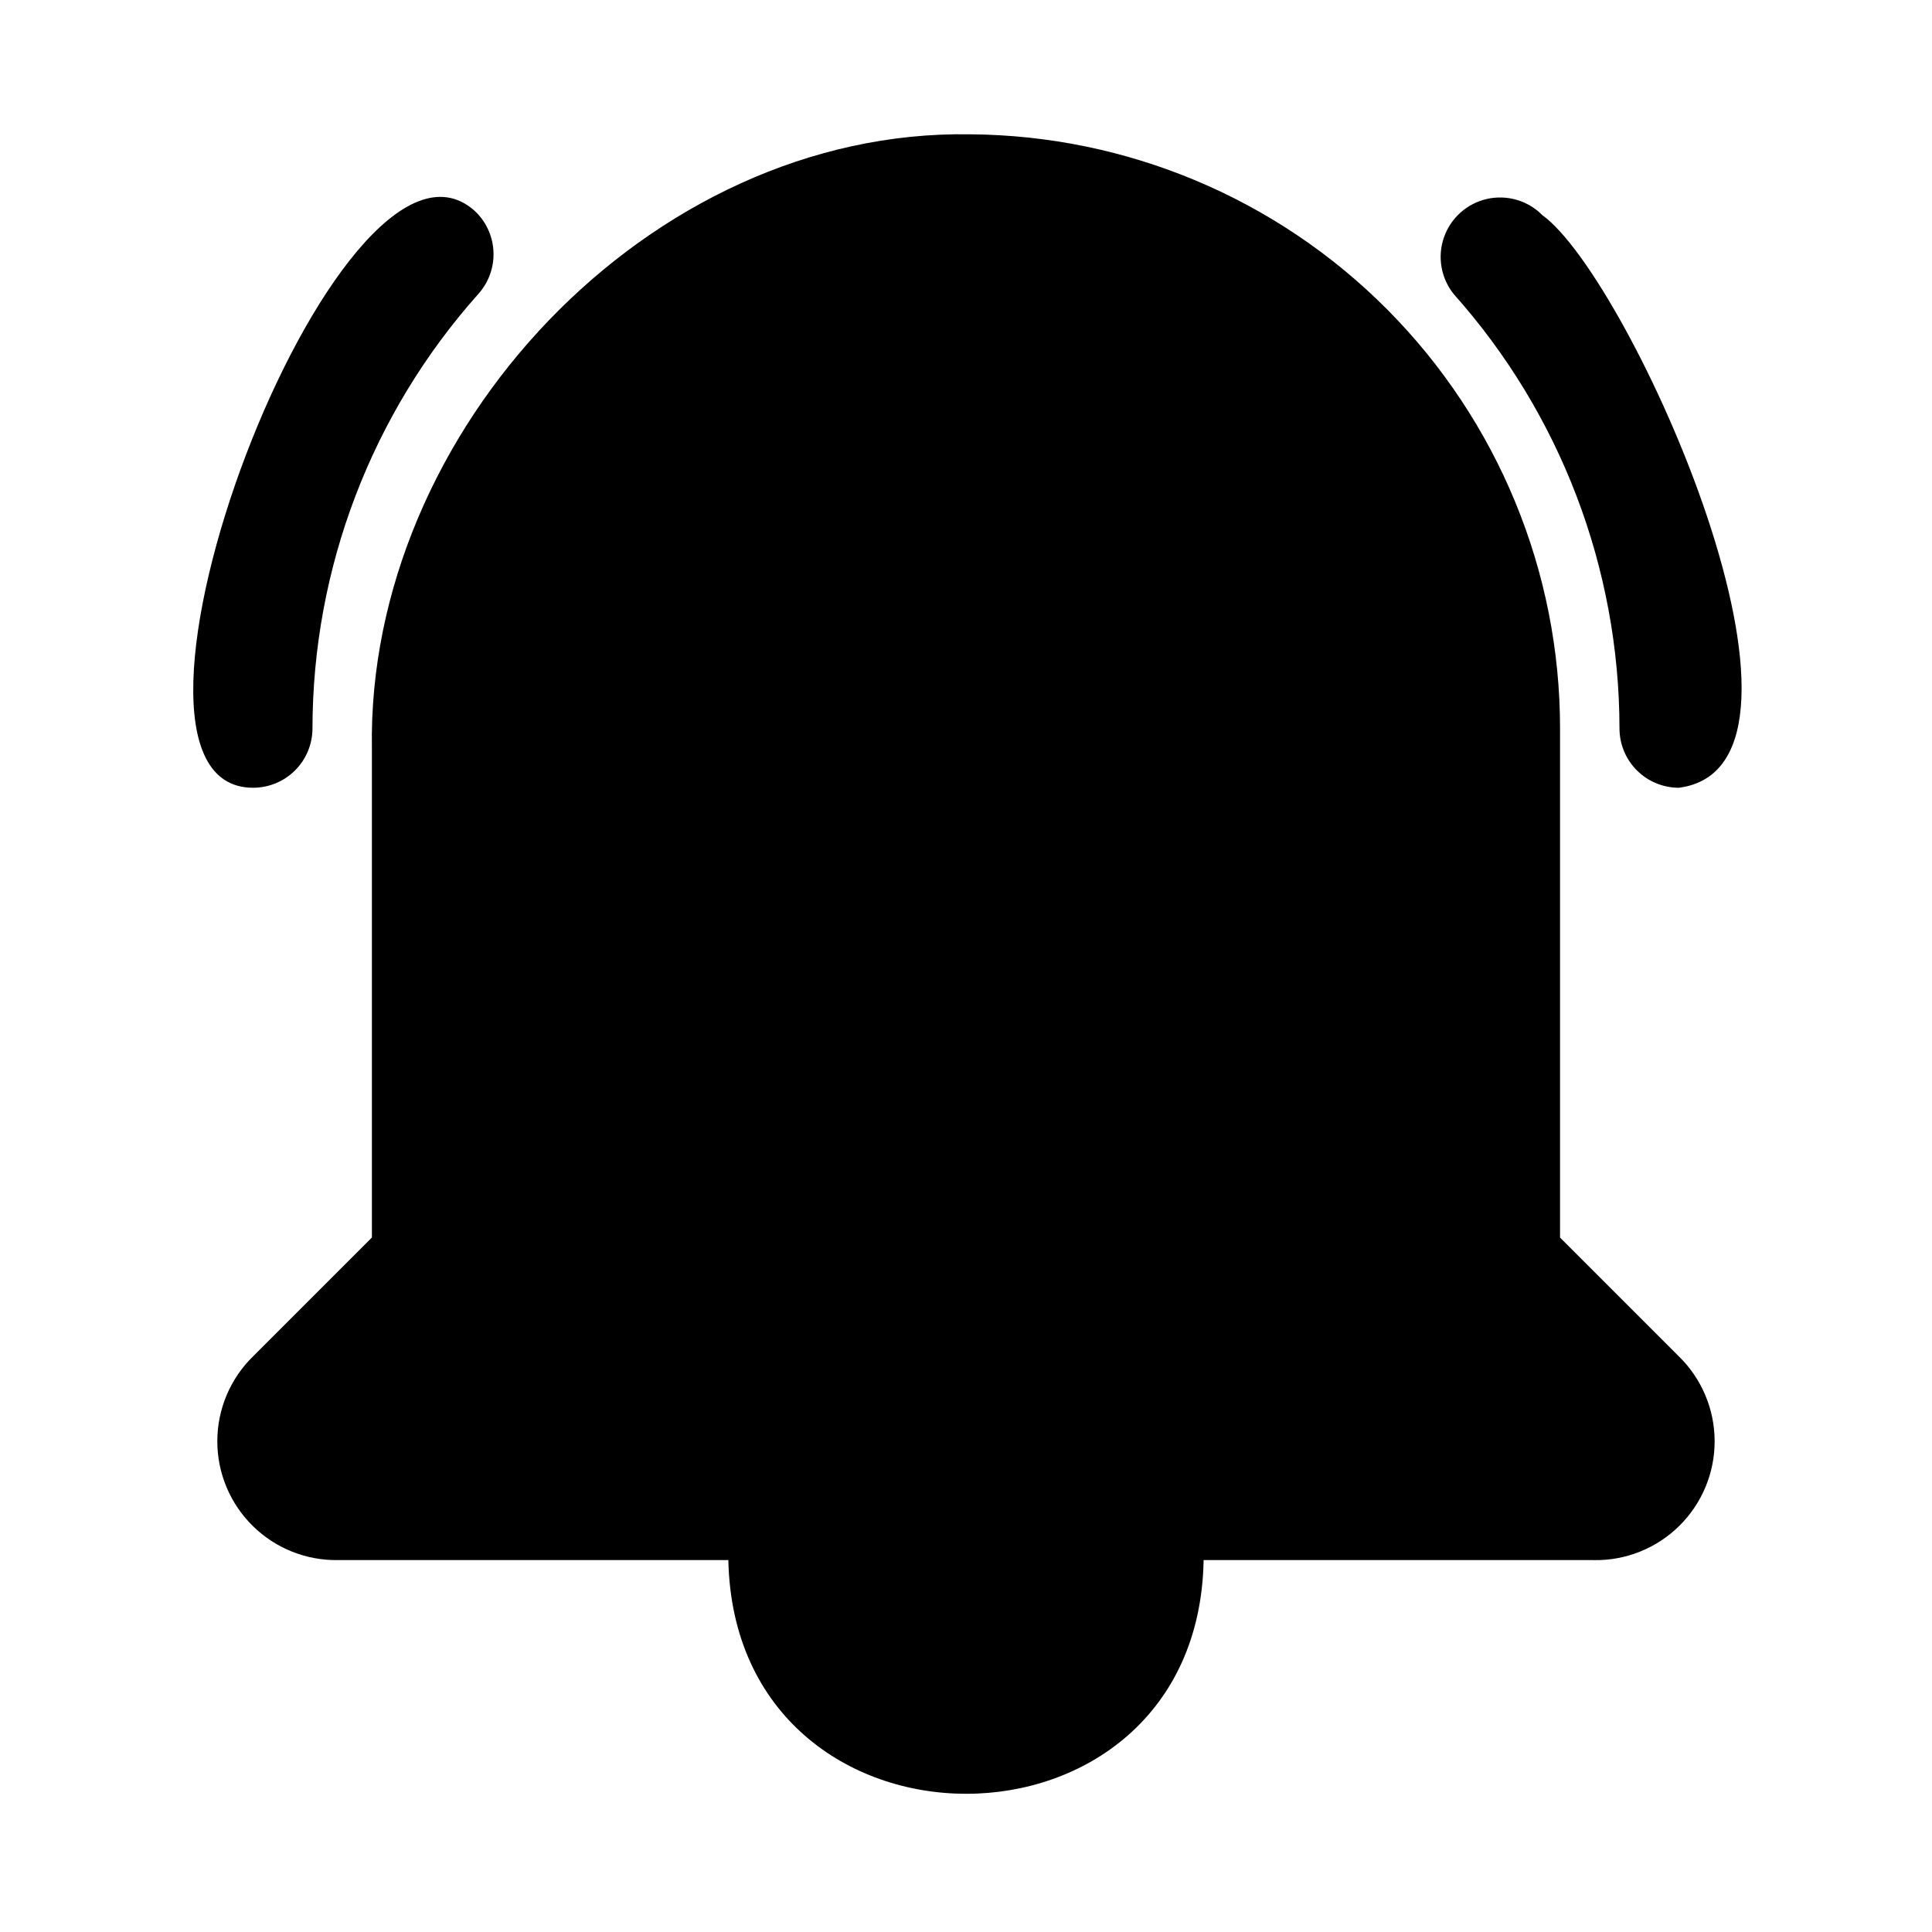 <?xml version="1.0" encoding="UTF-8"?>
<!-- Uploaded to: ICON Repo, www.iconrepo.com, Generator: ICON Repo Mixer Tools -->
<svg fill="#000000" width="800px" height="800px" version="1.1" viewBox="144 144 512 512" xmlns="http://www.w3.org/2000/svg">
 <g>
  <path d="m566.41 557.44h-103.44c-1.418 82.5-124.22 82.656-125.95 0h-103.44c-8.449 0.137-16.598-3.129-22.613-9.066-6.016-5.934-9.395-14.035-9.375-22.488 0.016-8.449 3.434-16.539 9.477-22.445l31.488-31.488v-129.57c-1.418-84.074 73.523-164.21 158.54-162.79 41.562 0.289 81.328 17.008 110.61 46.5 29.289 29.496 45.727 69.375 45.723 110.94v134.93l31.488 31.488c6.043 5.906 9.461 13.996 9.48 22.445 0.02 8.453-3.359 16.555-9.379 22.488-6.016 5.938-14.164 9.203-22.613 9.066z"/>
  <path d="m552.71 200.99c-3.82-3.852-9.359-5.465-14.656-4.269-5.293 1.199-9.598 5.043-11.387 10.168s-0.812 10.809 2.586 15.043c28.25 31.684 43.883 72.641 43.926 115.09 0 4.176 1.656 8.18 4.609 11.133s6.957 4.609 11.133 4.609c44.871-5.824-12.75-134.93-36.211-151.77z"/>
  <path d="m226.81 337.02c0.043-42.449 15.676-83.406 43.926-115.09 2.793-3.094 4.242-7.168 4.035-11.328-0.203-4.16-2.051-8.07-5.137-10.871-35.895-31.172-105.8 153.03-58.566 153.03 4.176 0 8.18-1.656 11.133-4.609s4.609-6.957 4.609-11.133z"/>
 </g>
</svg>